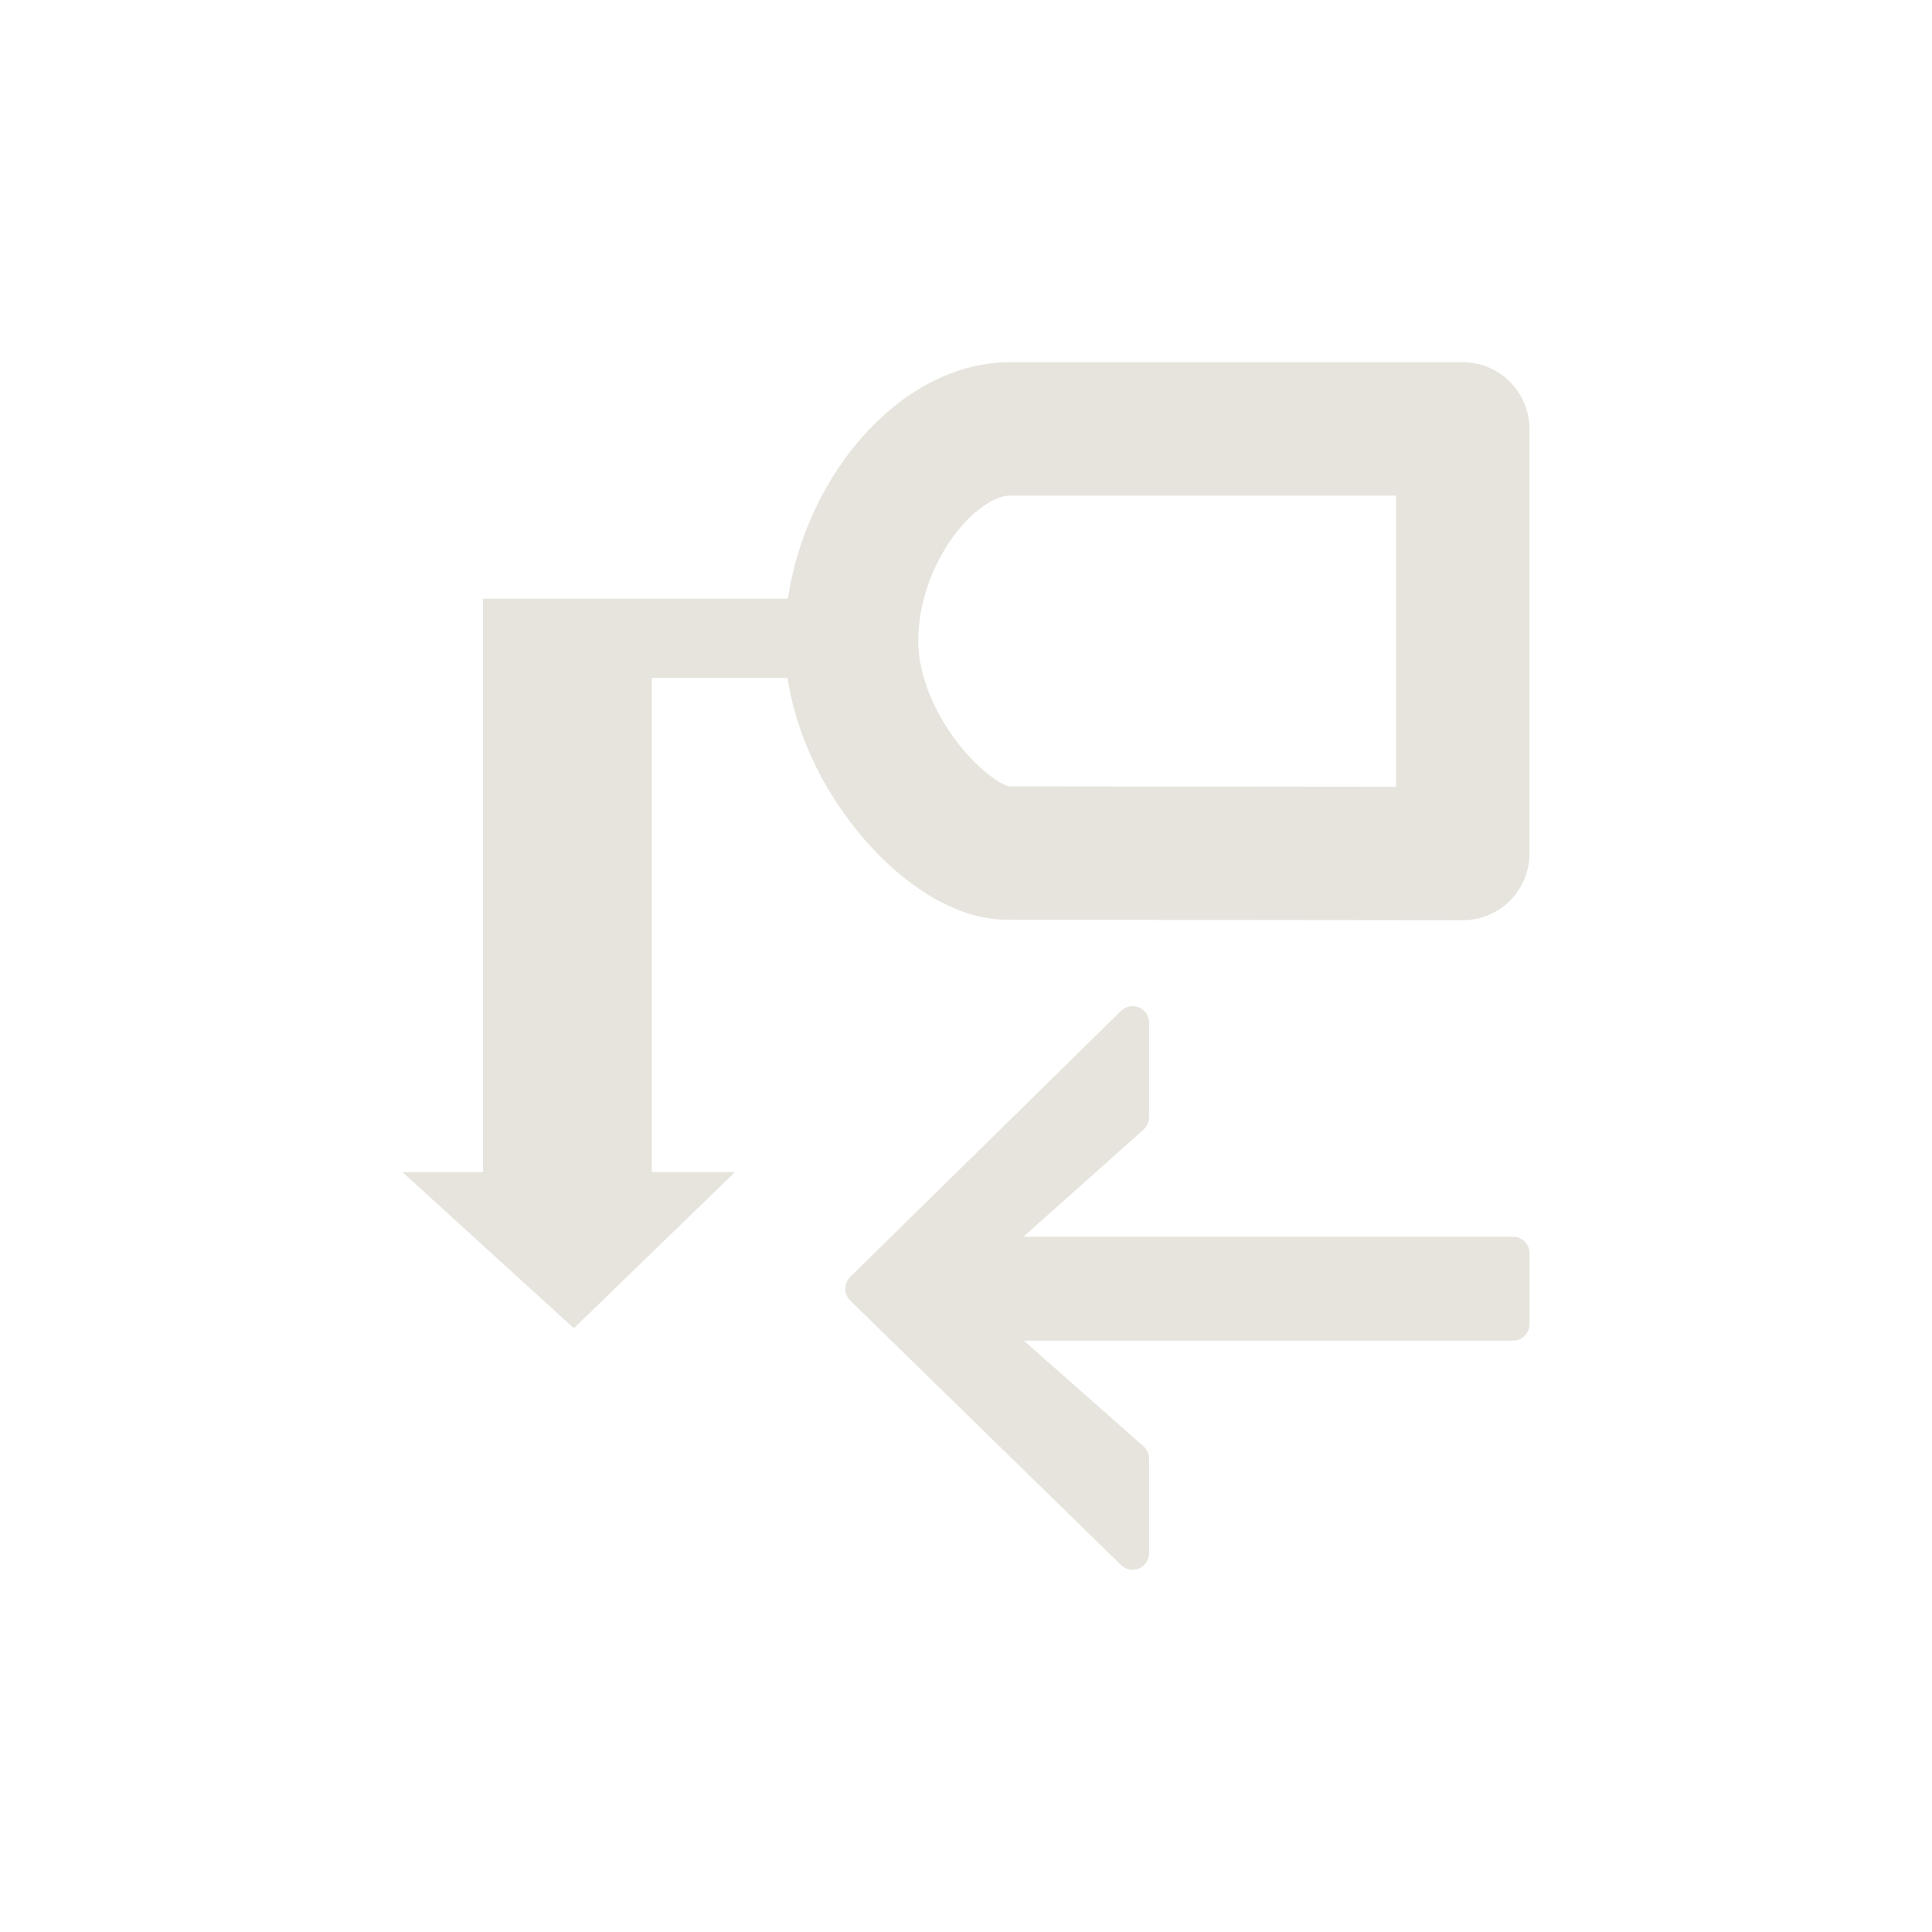 <?xml version="1.0" encoding="UTF-8" standalone="no"?>
<!-- Created with Inkscape (http://www.inkscape.org/) -->

<svg
   xmlns:dc="http://purl.org/dc/elements/1.1/"
   xmlns:cc="http://creativecommons.org/ns#"
   xmlns:rdf="http://www.w3.org/1999/02/22-rdf-syntax-ns#"
   xmlns:svg="http://www.w3.org/2000/svg"
   xmlns="http://www.w3.org/2000/svg"
   xmlns:sodipodi="http://sodipodi.sourceforge.net/DTD/sodipodi-0.dtd"
   xmlns:inkscape="http://www.inkscape.org/namespaces/inkscape"
   id="svg2"
   version="1.1"
   inkscape:version="0.92.3 (2405546, 2018-03-11)"
   width="24"
   height="24"
   sodipodi:docname="prevlabel.svg"
   inkscape:export-filename="/home/olaf/src/cinelerra-gg/cin5/cinelerra-5.1/plugins/theme_neophyte/data/prevlabel.png"
   inkscape:export-xdpi="96"
   inkscape:export-ydpi="96">
  <defs
     id="defs6" />
  <sodipodi:namedview
     pagecolor="#ffffff"
     bordercolor="#666666"
     borderopacity="1"
     objecttolerance="10"
     gridtolerance="10"
     guidetolerance="10"
     inkscape:pageopacity="0"
     inkscape:pageshadow="2"
     inkscape:window-width="1280"
     inkscape:window-height="721"
     id="namedview4"
     showgrid="false"
     inkscape:zoom="19.666667"
     inkscape:cx="-15.20339"
     inkscape:cy="16.767495"
     inkscape:window-x="0"
     inkscape:window-y="27"
     inkscape:window-maximized="1"
     inkscape:current-layer="svg2" />
  <g
     id="g936"
     transform="matrix(-1,0,0,1,20.339,20.542)">
    <path
       style="fill:none;stroke:#e6e4dd;stroke-width:1.657;stroke-linejoin:round;stroke-miterlimit:4;stroke-dasharray:none;stroke-opacity:1"
       d="m 9.761,-12.564 c -0.009,1.304 -1.192,2.601 -1.92,2.619 l -5.673,0.006 V -15.214 H 7.829 c 0.986,0.037 1.941,1.347 1.932,2.65 z"
       id="rect2818-8"
       sodipodi:nodetypes="cccccz"
       inkscape:connector-curvature="0" />
    <path
       style="fill:#e6e4dd;fill-opacity:1;stroke:none;stroke-width:1.008"
       d="m 14.339,-13.105 v 0.985 6.139 h 1 l -2.129,1.939 -2,-1.939 h 1.032 V -12.12 H 9.92 v -0.985 h 2.322 z"
       id="rect2825-0"
       sodipodi:nodetypes="cccccccccccc"
       inkscape:connector-curvature="0" />
    <path
       sodipodi:nodetypes="cccccccccc"
       id="rect3196-4"
       d="m 6.27,-7.838 v 1.175 L 8.163,-4.974 H 1.544 v 0.881 H 8.163 l -1.893,1.671 v 1.175 l 3.364,-3.286 z"
       style="fill:#e6e4dd;fill-opacity:1;stroke:#e6e4dd;stroke-width:0.41;stroke-linejoin:round;stroke-miterlimit:4;stroke-dasharray:none;stroke-opacity:1"
       inkscape:connector-curvature="0" />
  </g>
</svg>
